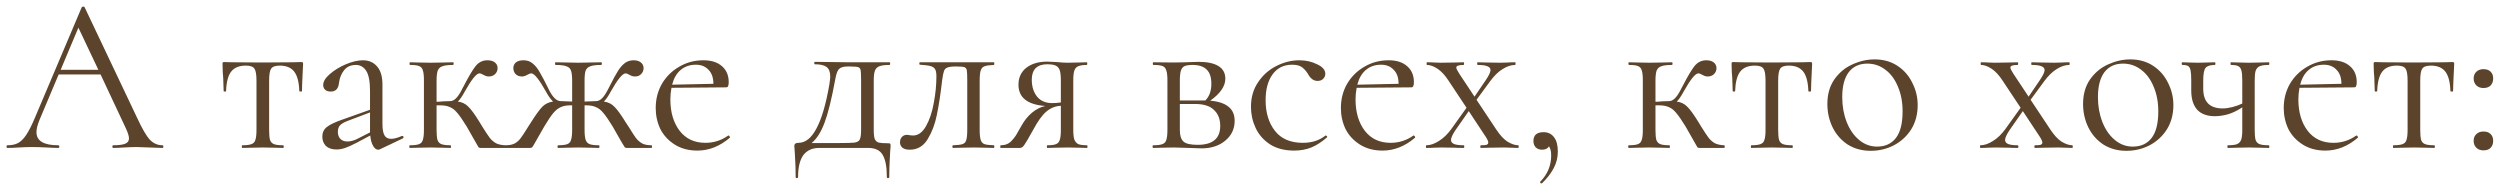 <?xml version="1.0" encoding="UTF-8"?> <svg xmlns="http://www.w3.org/2000/svg" width="338" height="25" viewBox="0 0 338 25" fill="none"> <path d="M21.97 19.64C22.05 19.64 22.09 19.7 22.09 19.82C22.09 19.94 22.05 20 21.97 20C21.59 20 21 19.98 20.2 19.94C19.4 19.9 18.82 19.88 18.46 19.88C18.02 19.88 17.46 19.9 16.78 19.94C16.14 19.98 15.65 20 15.31 20C15.23 20 15.19 19.94 15.19 19.82C15.19 19.7 15.23 19.64 15.31 19.64C16.05 19.64 16.59 19.57 16.93 19.43C17.27 19.29 17.44 19.05 17.44 18.71C17.44 18.43 17.31 18 17.05 17.42L13.6 10.07H7.93L5.35 16.19C5.07 16.87 4.93 17.43 4.93 17.87C4.93 19.05 5.91 19.64 7.87 19.64C7.97 19.64 8.02 19.7 8.02 19.82C8.02 19.94 7.97 20 7.87 20C7.51 20 6.99 19.98 6.31 19.94C5.55 19.9 4.89 19.88 4.33 19.88C3.81 19.88 3.21 19.9 2.53 19.94C1.93 19.98 1.43 20 1.03 20C0.93 20 0.88 19.94 0.88 19.82C0.88 19.7 0.93 19.64 1.03 19.64C1.59 19.64 2.06 19.54 2.44 19.34C2.84 19.12 3.21 18.75 3.55 18.23C3.91 17.69 4.3 16.92 4.72 15.92L11.05 0.98C11.09 0.92 11.16 0.89 11.26 0.89C11.36 0.89 11.42 0.92 11.44 0.98L18.52 15.89C19.2 17.37 19.78 18.37 20.26 18.89C20.74 19.39 21.31 19.64 21.97 19.64ZM8.2 9.44H13.3L10.6 3.74L8.2 9.44ZM32.756 20C32.716 20 32.696 19.94 32.696 19.82C32.696 19.7 32.716 19.64 32.756 19.64C33.316 19.64 33.726 19.59 33.986 19.49C34.266 19.39 34.446 19.2 34.526 18.92C34.626 18.62 34.676 18.17 34.676 17.57V10.91C34.676 10.09 34.586 9.55 34.406 9.29C34.226 9.01 33.836 8.87 33.236 8.87C32.336 8.87 31.676 9.14 31.256 9.68C30.836 10.22 30.606 11.1 30.566 12.32C30.566 12.36 30.506 12.38 30.386 12.38C30.286 12.38 30.236 12.36 30.236 12.32L30.176 10.52C30.156 10.3 30.136 10.04 30.116 9.74C30.096 9.42 30.086 9.06 30.086 8.66C30.086 8.54 30.096 8.47 30.116 8.45C30.136 8.41 30.206 8.39 30.326 8.39C30.746 8.39 31.116 8.4 31.436 8.42L35.456 8.45L39.566 8.42C39.906 8.4 40.286 8.39 40.706 8.39C40.846 8.39 40.926 8.41 40.946 8.45C40.966 8.47 40.976 8.54 40.976 8.66C40.876 10.66 40.826 11.88 40.826 12.32C40.826 12.36 40.766 12.38 40.646 12.38C40.546 12.38 40.486 12.36 40.466 12.32C40.426 11.1 40.196 10.22 39.776 9.68C39.356 9.14 38.706 8.87 37.826 8.87C37.226 8.87 36.836 9.01 36.656 9.29C36.476 9.55 36.386 10.09 36.386 10.91V17.57C36.386 18.17 36.426 18.62 36.506 18.92C36.606 19.2 36.786 19.39 37.046 19.49C37.306 19.59 37.716 19.64 38.276 19.64C38.336 19.64 38.366 19.7 38.366 19.82C38.366 19.94 38.336 20 38.276 20C37.776 20 37.386 19.99 37.106 19.97L35.546 19.94L34.016 19.97C33.716 19.99 33.296 20 32.756 20ZM54.407 18.38C54.487 18.38 54.537 18.43 54.557 18.53C54.577 18.61 54.547 18.67 54.467 18.71L51.377 20.18C51.297 20.22 51.217 20.24 51.137 20.24C50.877 20.24 50.647 20.07 50.447 19.73C50.247 19.39 50.117 18.92 50.057 18.32L48.197 19.31C47.577 19.63 47.067 19.86 46.667 20C46.267 20.14 45.877 20.21 45.497 20.21C44.877 20.21 44.397 20.05 44.057 19.73C43.737 19.39 43.577 18.97 43.577 18.47C43.577 17.93 43.777 17.5 44.177 17.18C44.597 16.84 45.337 16.49 46.397 16.13L50.027 14.84V12.35C50.027 11.03 49.857 10.11 49.517 9.59C49.177 9.05 48.707 8.78 48.107 8.78C47.427 8.78 46.897 9.02 46.517 9.5C46.137 9.98 45.907 10.56 45.827 11.24C45.747 12 45.377 12.38 44.717 12.38C44.397 12.38 44.147 12.3 43.967 12.14C43.787 11.98 43.697 11.76 43.697 11.48C43.697 11.02 43.997 10.53 44.597 10.01C45.197 9.49 45.917 9.05 46.757 8.69C47.617 8.33 48.387 8.15 49.067 8.15C49.867 8.15 50.507 8.43 50.987 8.99C51.467 9.53 51.707 10.35 51.707 11.45V16.76C51.707 17.46 51.797 17.97 51.977 18.29C52.157 18.61 52.457 18.77 52.877 18.77C53.257 18.77 53.747 18.64 54.347 18.38H54.407ZM50.027 17.9V17.72V15.2L46.937 16.37C46.477 16.55 46.147 16.75 45.947 16.97C45.767 17.19 45.677 17.47 45.677 17.81C45.677 18.23 45.797 18.56 46.037 18.8C46.277 19.02 46.587 19.13 46.967 19.13C47.347 19.13 47.757 19.03 48.197 18.83L50.027 17.9ZM68.325 19.64C68.365 19.64 68.385 19.7 68.385 19.82C68.385 19.94 68.365 20 68.325 20H64.995C64.855 20 64.755 19.97 64.695 19.91C64.655 19.83 64.495 19.55 64.215 19.07C63.955 18.59 63.585 17.94 63.105 17.12C62.605 16.3 62.185 15.69 61.845 15.29C61.525 14.89 61.185 14.62 60.825 14.48C60.485 14.32 60.045 14.24 59.505 14.24H59.025V17.57C59.025 18.17 59.065 18.62 59.145 18.92C59.245 19.2 59.425 19.39 59.685 19.49C59.945 19.59 60.355 19.64 60.915 19.64C60.955 19.64 60.975 19.7 60.975 19.82C60.975 19.94 60.955 20 60.915 20C60.415 20 60.015 19.99 59.715 19.97L58.215 19.94L56.595 19.97C56.315 19.99 55.925 20 55.425 20C55.365 20 55.335 19.94 55.335 19.82C55.335 19.7 55.365 19.64 55.425 19.64C55.985 19.64 56.395 19.59 56.655 19.49C56.915 19.39 57.085 19.2 57.165 18.92C57.265 18.64 57.315 18.19 57.315 17.57V10.85C57.315 10.23 57.265 9.78 57.165 9.5C57.085 9.22 56.915 9.03 56.655 8.93C56.415 8.83 56.015 8.78 55.455 8.78C55.395 8.78 55.365 8.72 55.365 8.6C55.365 8.48 55.395 8.42 55.455 8.42C55.935 8.42 56.315 8.43 56.595 8.45L58.215 8.48L59.955 8.45C60.275 8.43 60.705 8.42 61.245 8.42C61.305 8.42 61.335 8.48 61.335 8.6C61.335 8.72 61.305 8.78 61.245 8.78C60.605 8.78 60.125 8.84 59.805 8.96C59.505 9.06 59.295 9.26 59.175 9.56C59.075 9.86 59.025 10.31 59.025 10.91V13.76C59.265 13.76 59.565 13.74 59.925 13.7L60.885 13.67C61.385 13.67 61.885 13.19 62.385 12.23C62.445 12.11 62.495 12.01 62.535 11.93C62.595 11.83 62.645 11.74 62.685 11.66C63.365 10.34 63.905 9.43 64.305 8.93C64.725 8.41 65.255 8.15 65.895 8.15C66.335 8.15 66.675 8.25 66.915 8.45C67.155 8.65 67.275 8.9 67.275 9.2C67.275 9.52 67.165 9.79 66.945 10.01C66.725 10.23 66.435 10.34 66.075 10.34C65.855 10.34 65.625 10.27 65.385 10.13C65.145 9.99 64.955 9.92 64.815 9.92C64.415 9.92 63.755 10.74 62.835 12.38C62.515 12.98 62.205 13.43 61.905 13.73C62.485 13.81 62.955 14.04 63.315 14.42C63.695 14.78 64.205 15.48 64.845 16.52L65.265 17.21C65.665 17.85 65.985 18.33 66.225 18.65C66.465 18.95 66.745 19.19 67.065 19.37C67.385 19.53 67.805 19.62 68.325 19.64ZM88.064 19.64C88.124 19.64 88.154 19.7 88.154 19.82C88.154 19.94 88.124 20 88.064 20H84.764C84.624 20 84.524 19.97 84.464 19.91C84.404 19.83 84.234 19.55 83.954 19.07C83.694 18.59 83.324 17.94 82.844 17.12C82.344 16.3 81.924 15.69 81.584 15.29C81.264 14.89 80.924 14.62 80.564 14.48C80.224 14.32 79.784 14.24 79.244 14.24H79.034V17.57C79.034 18.17 79.084 18.62 79.184 18.92C79.284 19.2 79.464 19.39 79.724 19.49C79.984 19.59 80.404 19.64 80.984 19.64C81.024 19.64 81.044 19.7 81.044 19.82C81.044 19.94 81.024 20 80.984 20C80.444 20 80.024 19.99 79.724 19.97L78.194 19.94L76.634 19.97C76.354 19.99 75.964 20 75.464 20C75.404 20 75.374 19.94 75.374 19.82C75.374 19.7 75.404 19.64 75.464 19.64C76.024 19.64 76.434 19.59 76.694 19.49C76.954 19.39 77.124 19.2 77.204 18.92C77.304 18.62 77.354 18.17 77.354 17.57V14.24H77.144C76.604 14.24 76.164 14.32 75.824 14.48C75.484 14.62 75.144 14.89 74.804 15.29C74.484 15.67 74.074 16.28 73.574 17.12L72.374 19.22C72.154 19.62 72.014 19.85 71.954 19.91C71.894 19.97 71.794 20 71.654 20H68.354C68.294 20 68.264 19.94 68.264 19.82C68.264 19.7 68.294 19.64 68.354 19.64C68.854 19.64 69.264 19.56 69.584 19.4C69.904 19.22 70.174 18.98 70.394 18.68C70.634 18.36 70.944 17.89 71.324 17.27L71.804 16.52C72.464 15.48 72.974 14.78 73.334 14.42C73.714 14.04 74.194 13.81 74.774 13.73C74.414 13.37 74.094 12.92 73.814 12.38C72.894 10.74 72.234 9.92 71.834 9.92C71.694 9.92 71.504 9.99 71.264 10.13C71.024 10.27 70.794 10.34 70.574 10.34C70.214 10.34 69.924 10.23 69.704 10.01C69.504 9.79 69.404 9.52 69.404 9.2C69.404 8.9 69.514 8.65 69.734 8.45C69.974 8.25 70.324 8.15 70.784 8.15C71.284 8.15 71.704 8.3 72.044 8.6C72.404 8.9 72.714 9.29 72.974 9.77C73.254 10.23 73.684 11.05 74.264 12.23C74.764 13.19 75.274 13.67 75.794 13.67L77.354 13.73V10.91C77.354 10.29 77.304 9.84 77.204 9.56C77.104 9.26 76.894 9.06 76.574 8.96C76.274 8.84 75.784 8.78 75.104 8.78C75.064 8.78 75.044 8.72 75.044 8.6C75.044 8.48 75.064 8.42 75.104 8.42L76.724 8.45C77.044 8.47 77.534 8.48 78.194 8.48C78.854 8.48 79.344 8.47 79.664 8.45L81.284 8.42C81.344 8.42 81.374 8.48 81.374 8.6C81.374 8.72 81.344 8.78 81.284 8.78C80.624 8.78 80.134 8.84 79.814 8.96C79.514 9.06 79.304 9.25 79.184 9.53C79.084 9.81 79.034 10.25 79.034 10.85V13.73L80.624 13.67C81.124 13.67 81.624 13.19 82.124 12.23L82.424 11.66C82.884 10.74 83.254 10.06 83.534 9.62C83.814 9.16 84.124 8.8 84.464 8.54C84.804 8.28 85.204 8.15 85.664 8.15C86.084 8.15 86.414 8.25 86.654 8.45C86.894 8.65 87.014 8.9 87.014 9.2C87.014 9.52 86.904 9.79 86.684 10.01C86.484 10.23 86.204 10.34 85.844 10.34C85.604 10.34 85.364 10.27 85.124 10.13C84.884 9.99 84.704 9.92 84.584 9.92C84.164 9.92 83.494 10.74 82.574 12.38C82.254 12.98 81.944 13.43 81.644 13.73C82.224 13.81 82.694 14.04 83.054 14.42C83.434 14.78 83.944 15.48 84.584 16.52L85.094 17.3C85.474 17.92 85.774 18.38 85.994 18.68C86.234 18.98 86.514 19.22 86.834 19.4C87.154 19.56 87.564 19.64 88.064 19.64ZM98.492 18.32C98.552 18.32 98.602 18.36 98.642 18.44C98.702 18.5 98.712 18.56 98.672 18.62C97.312 19.78 95.852 20.36 94.292 20.36C93.112 20.36 92.092 20.09 91.232 19.55C90.372 19.01 89.722 18.31 89.282 17.45C88.862 16.57 88.652 15.62 88.652 14.6C88.652 13.4 88.932 12.31 89.492 11.33C90.072 10.35 90.852 9.58 91.832 9.02C92.812 8.44 93.902 8.15 95.102 8.15C96.182 8.15 97.022 8.42 97.622 8.96C98.222 9.48 98.522 10.2 98.522 11.12C98.522 11.36 98.492 11.54 98.432 11.66C98.392 11.76 98.302 11.81 98.162 11.81L90.782 11.87C90.682 12.41 90.632 12.93 90.632 13.43C90.632 15.17 91.052 16.59 91.892 17.69C92.732 18.77 93.892 19.31 95.372 19.31C96.512 19.31 97.542 18.98 98.462 18.32H98.492ZM94.082 8.75C93.262 8.75 92.572 8.99 92.012 9.47C91.472 9.93 91.092 10.59 90.872 11.45L96.452 11.33C96.452 10.51 96.232 9.88 95.792 9.44C95.372 8.98 94.802 8.75 94.082 8.75ZM120.11 19.37C120.25 19.37 120.33 19.39 120.35 19.43C120.39 19.45 120.41 19.55 120.41 19.73C120.41 19.81 120.39 20.07 120.35 20.51C120.35 20.69 120.33 21.08 120.29 21.68C120.25 22.3 120.23 23.05 120.23 23.93C120.23 24.03 120.17 24.08 120.05 24.08C119.95 24.08 119.9 24.03 119.9 23.93C119.9 22.55 119.71 21.55 119.33 20.93C118.97 20.31 118.32 20 117.38 20H110.75C109.83 20 109.12 20.32 108.62 20.96C108.14 21.62 107.9 22.61 107.9 23.93C107.9 24.03 107.84 24.08 107.72 24.08C107.62 24.08 107.57 24.03 107.57 23.93C107.57 23.01 107.55 22.25 107.51 21.65C107.47 21.05 107.45 20.68 107.45 20.54C107.41 20.1 107.39 19.83 107.39 19.73C107.39 19.45 107.58 19.31 107.96 19.31C108.9 19.31 109.71 18.66 110.39 17.36C111.09 16.06 111.67 14.08 112.13 11.42C112.21 10.86 112.25 10.51 112.25 10.37C112.25 9.73 112.08 9.29 111.74 9.05C111.42 8.81 110.89 8.69 110.15 8.69C110.11 8.69 110.09 8.64 110.09 8.54C110.09 8.42 110.11 8.36 110.15 8.36L114.68 8.42H120.29C120.33 8.42 120.35 8.48 120.35 8.6C120.35 8.72 120.33 8.78 120.29 8.78C119.65 8.78 119.18 8.84 118.88 8.96C118.58 9.08 118.38 9.29 118.28 9.59C118.18 9.87 118.13 10.31 118.13 10.91V17.57C118.13 18.15 118.18 18.57 118.28 18.83C118.4 19.07 118.58 19.22 118.82 19.28C119.08 19.34 119.51 19.37 120.11 19.37ZM116.42 10.85C116.42 10.17 116.4 9.72 116.36 9.5C116.32 9.28 116.21 9.14 116.03 9.08C115.85 9.02 115.48 8.99 114.92 8.99H114.56C114 8.99 113.61 9.12 113.39 9.38C113.19 9.62 113.03 10.1 112.91 10.82C112.43 13.42 111.95 15.35 111.47 16.61C111.01 17.85 110.43 18.76 109.73 19.34H113.42C114.46 19.34 115.16 19.32 115.52 19.28C115.9 19.22 116.14 19.08 116.24 18.86C116.36 18.62 116.42 18.19 116.42 17.57V10.85ZM123.002 20.24C122.562 20.24 122.232 20.15 122.012 19.97C121.792 19.79 121.682 19.55 121.682 19.25C121.682 18.93 121.772 18.68 121.952 18.5C122.132 18.32 122.352 18.23 122.612 18.23C122.752 18.23 122.892 18.25 123.032 18.29C123.172 18.31 123.312 18.32 123.452 18.32C124.132 18.32 124.712 17.9 125.192 17.06C125.672 16.22 126.022 15.18 126.242 13.94C126.482 12.7 126.602 11.49 126.602 10.31C126.602 9.87 126.542 9.55 126.422 9.35C126.302 9.15 126.092 9.01 125.792 8.93C125.512 8.85 125.042 8.79 124.382 8.75C124.322 8.75 124.292 8.7 124.292 8.6C124.292 8.48 124.322 8.42 124.382 8.42H129.212H134.372C134.412 8.42 134.432 8.48 134.432 8.6C134.432 8.72 134.412 8.78 134.372 8.78C133.792 8.8 133.372 8.86 133.112 8.96C132.872 9.04 132.702 9.22 132.602 9.5C132.502 9.78 132.452 10.25 132.452 10.91V17.57C132.452 18.21 132.502 18.67 132.602 18.95C132.702 19.23 132.872 19.41 133.112 19.49C133.352 19.57 133.772 19.62 134.372 19.64C134.412 19.64 134.432 19.7 134.432 19.82C134.432 19.94 134.412 20 134.372 20C133.852 20 133.452 19.99 133.172 19.97L131.672 19.94L130.052 19.97C129.752 19.99 129.352 20 128.852 20C128.792 20 128.762 19.94 128.762 19.82C128.762 19.7 128.792 19.64 128.852 19.64C129.452 19.62 129.872 19.57 130.112 19.49C130.372 19.41 130.542 19.24 130.622 18.98C130.722 18.7 130.772 18.23 130.772 17.57V10.85C130.772 10.17 130.752 9.72 130.712 9.5C130.672 9.28 130.562 9.14 130.382 9.08C130.202 9.02 129.852 8.99 129.332 8.99H129.152C128.652 8.99 128.292 9.04 128.072 9.14C127.852 9.22 127.702 9.38 127.622 9.62C127.542 9.84 127.462 10.24 127.382 10.82C127.162 12.74 126.922 14.31 126.662 15.53C126.422 16.75 126.012 17.84 125.432 18.8C124.852 19.76 124.042 20.24 123.002 20.24ZM146.967 19.64C147.007 19.64 147.027 19.7 147.027 19.82C147.027 19.94 147.007 20 146.967 20C146.507 20 146.147 19.99 145.887 19.97L144.357 19.94L142.767 19.97C142.487 19.99 142.097 20 141.597 20C141.557 20 141.537 19.94 141.537 19.82C141.537 19.7 141.557 19.64 141.597 19.64C142.137 19.64 142.527 19.59 142.767 19.49C143.027 19.39 143.197 19.2 143.277 18.92C143.377 18.64 143.427 18.19 143.427 17.57V14.3C142.687 14.34 142.037 14.6 141.477 15.08C140.917 15.54 140.317 16.37 139.677 17.57C139.077 18.65 138.677 19.33 138.477 19.61C138.297 19.87 138.107 20 137.907 20H135.297C135.257 20 135.237 19.94 135.237 19.82C135.237 19.7 135.257 19.64 135.297 19.64C135.897 19.64 136.377 19.45 136.737 19.07C137.117 18.67 137.417 18.25 137.637 17.81C137.877 17.37 138.037 17.09 138.117 16.97C138.497 16.29 138.957 15.72 139.497 15.26C140.057 14.78 140.667 14.47 141.327 14.33C138.907 14.15 137.697 13.19 137.697 11.45C137.697 10.49 138.047 9.73 138.747 9.17C139.467 8.61 140.417 8.33 141.597 8.33C141.817 8.33 142.247 8.35 142.887 8.39C143.427 8.45 143.917 8.48 144.357 8.48L145.857 8.45C146.117 8.43 146.477 8.42 146.937 8.42C146.977 8.42 146.997 8.48 146.997 8.6C146.997 8.72 146.977 8.78 146.937 8.78C146.417 8.78 146.027 8.84 145.767 8.96C145.527 9.06 145.357 9.25 145.257 9.53C145.157 9.81 145.107 10.25 145.107 10.85V17.57C145.107 18.15 145.157 18.59 145.257 18.89C145.377 19.17 145.557 19.37 145.797 19.49C146.057 19.59 146.447 19.64 146.967 19.64ZM139.497 10.76C139.497 11.7 139.737 12.47 140.217 13.07C140.697 13.65 141.377 13.94 142.257 13.94C142.637 13.94 143.027 13.91 143.427 13.85V10.91C143.427 10.27 143.377 9.8 143.277 9.5C143.177 9.2 142.997 8.99 142.737 8.87C142.477 8.75 142.087 8.69 141.567 8.69C140.887 8.69 140.367 8.87 140.007 9.23C139.667 9.59 139.497 10.1 139.497 10.76ZM163.625 13.61C164.745 13.71 165.575 13.99 166.115 14.45C166.655 14.89 166.925 15.52 166.925 16.34C166.925 17.42 166.505 18.31 165.665 19.01C164.825 19.71 163.755 20.06 162.455 20.06C162.155 20.06 161.585 20.04 160.745 20C159.785 19.96 159.105 19.94 158.705 19.94L157.115 19.97C156.835 19.99 156.435 20 155.915 20C155.855 20 155.825 19.94 155.825 19.82C155.825 19.7 155.855 19.64 155.915 19.64C156.475 19.64 156.885 19.59 157.145 19.49C157.425 19.39 157.605 19.2 157.685 18.92C157.785 18.62 157.835 18.17 157.835 17.57V10.85C157.835 10.25 157.785 9.81 157.685 9.53C157.605 9.23 157.435 9.03 157.175 8.93C156.915 8.83 156.505 8.78 155.945 8.78C155.885 8.78 155.855 8.72 155.855 8.6C155.855 8.48 155.885 8.42 155.945 8.42L158.705 8.45L160.265 8.42C161.065 8.38 161.655 8.36 162.035 8.36C163.215 8.36 164.115 8.55 164.735 8.93C165.355 9.31 165.665 9.88 165.665 10.64C165.665 11.16 165.495 11.66 165.155 12.14C164.835 12.62 164.325 13.11 163.625 13.61ZM161.255 8.78C160.775 8.78 160.415 8.83 160.175 8.93C159.935 9.03 159.765 9.23 159.665 9.53C159.565 9.83 159.515 10.29 159.515 10.91V13.58H162.635H162.965C163.505 13.04 163.775 12.29 163.775 11.33C163.775 10.45 163.565 9.81 163.145 9.41C162.725 8.99 162.095 8.78 161.255 8.78ZM161.915 19.58C163.955 19.58 164.975 18.73 164.975 17.03C164.975 16.11 164.695 15.39 164.135 14.87C163.595 14.33 162.745 14.06 161.585 14.06H159.515V17.57C159.515 18.31 159.675 18.83 159.995 19.13C160.315 19.43 160.955 19.58 161.915 19.58ZM174.981 20.36C173.681 20.36 172.591 20.08 171.711 19.52C170.831 18.94 170.181 18.2 169.761 17.3C169.341 16.4 169.131 15.45 169.131 14.45C169.131 13.17 169.451 12.06 170.091 11.12C170.731 10.16 171.551 9.43 172.551 8.93C173.571 8.41 174.611 8.15 175.671 8.15C176.551 8.15 177.351 8.33 178.071 8.69C178.811 9.03 179.181 9.46 179.181 9.98C179.181 10.24 179.081 10.47 178.881 10.67C178.701 10.85 178.451 10.94 178.131 10.94C177.591 10.94 177.151 10.61 176.811 9.95C176.551 9.55 176.271 9.25 175.971 9.05C175.671 8.85 175.241 8.75 174.681 8.75C173.561 8.75 172.681 9.19 172.041 10.07C171.421 10.93 171.111 12.09 171.111 13.55C171.111 15.23 171.531 16.61 172.371 17.69C173.211 18.77 174.471 19.31 176.151 19.31C177.371 19.31 178.391 18.98 179.211 18.32H179.241C179.301 18.32 179.351 18.35 179.391 18.41C179.451 18.47 179.461 18.52 179.421 18.56C178.721 19.18 178.011 19.64 177.291 19.94C176.591 20.22 175.821 20.36 174.981 20.36ZM191.129 18.32C191.189 18.32 191.239 18.36 191.279 18.44C191.339 18.5 191.349 18.56 191.309 18.62C189.949 19.78 188.489 20.36 186.929 20.36C185.749 20.36 184.729 20.09 183.869 19.55C183.009 19.01 182.359 18.31 181.919 17.45C181.499 16.57 181.289 15.62 181.289 14.6C181.289 13.4 181.569 12.31 182.129 11.33C182.709 10.35 183.489 9.58 184.469 9.02C185.449 8.44 186.539 8.15 187.739 8.15C188.819 8.15 189.659 8.42 190.259 8.96C190.859 9.48 191.159 10.2 191.159 11.12C191.159 11.36 191.129 11.54 191.069 11.66C191.029 11.76 190.939 11.81 190.799 11.81L183.419 11.87C183.319 12.41 183.269 12.93 183.269 13.43C183.269 15.17 183.689 16.59 184.529 17.69C185.369 18.77 186.529 19.31 188.009 19.31C189.149 19.31 190.179 18.98 191.099 18.32H191.129ZM186.719 8.75C185.899 8.75 185.209 8.99 184.649 9.47C184.109 9.93 183.729 10.59 183.509 11.45L189.089 11.33C189.089 10.51 188.869 9.88 188.429 9.44C188.009 8.98 187.439 8.75 186.719 8.75ZM205.265 19.64C205.305 19.64 205.325 19.7 205.325 19.82C205.325 19.94 205.305 20 205.265 20L204.305 19.97C204.085 19.95 203.765 19.94 203.345 19.94L201.425 19.97C201.125 19.99 200.725 20 200.225 20C200.165 20 200.135 19.94 200.135 19.82C200.135 19.7 200.165 19.64 200.225 19.64C200.585 19.64 200.835 19.62 200.975 19.58C201.135 19.52 201.215 19.42 201.215 19.28C201.215 19.1 201.095 18.83 200.855 18.47L198.575 15.02L196.775 17.6C196.375 18.2 196.175 18.64 196.175 18.92C196.175 19.16 196.305 19.34 196.565 19.46C196.845 19.58 197.285 19.64 197.885 19.64C197.945 19.64 197.975 19.7 197.975 19.82C197.975 19.94 197.945 20 197.885 20C197.345 20 196.945 19.99 196.685 19.97L194.885 19.94L193.805 19.97C193.605 19.99 193.285 20 192.845 20C192.805 20 192.785 19.94 192.785 19.82C192.785 19.7 192.805 19.64 192.845 19.64C193.365 19.64 193.925 19.45 194.525 19.07C195.145 18.69 195.715 18.14 196.235 17.42L198.275 14.57L195.845 10.91C195.365 10.17 194.865 9.63 194.345 9.29C193.825 8.95 193.355 8.78 192.935 8.78C192.895 8.78 192.875 8.72 192.875 8.6C192.875 8.48 192.895 8.42 192.935 8.42C193.355 8.42 193.665 8.43 193.865 8.45L194.795 8.48L196.715 8.45C196.995 8.43 197.385 8.42 197.885 8.42C197.925 8.42 197.945 8.48 197.945 8.6C197.945 8.72 197.925 8.78 197.885 8.78C197.545 8.78 197.295 8.81 197.135 8.87C196.975 8.91 196.895 9 196.895 9.14C196.895 9.28 197.025 9.55 197.285 9.95L199.355 13.07L200.885 10.82C201.305 10.2 201.515 9.75 201.515 9.47C201.515 9.23 201.375 9.06 201.095 8.96C200.835 8.84 200.395 8.78 199.775 8.78C199.735 8.78 199.715 8.72 199.715 8.6C199.715 8.48 199.735 8.42 199.775 8.42C200.315 8.42 200.725 8.43 201.005 8.45L202.805 8.48L203.885 8.45C204.085 8.43 204.405 8.42 204.845 8.42C204.885 8.42 204.905 8.48 204.905 8.6C204.905 8.72 204.885 8.78 204.845 8.78C204.305 8.78 203.735 8.97 203.135 9.35C202.555 9.71 201.995 10.26 201.455 11L199.625 13.49L202.295 17.51C202.795 18.27 203.305 18.82 203.825 19.16C204.365 19.48 204.845 19.64 205.265 19.64ZM208.699 17.87C209.299 17.87 209.769 18.1 210.109 18.56C210.449 19 210.619 19.64 210.619 20.48C210.619 21.28 210.439 22.02 210.079 22.7C209.719 23.4 209.189 24.09 208.489 24.77C208.469 24.79 208.439 24.8 208.399 24.8C208.339 24.8 208.289 24.77 208.249 24.71C208.209 24.65 208.209 24.6 208.249 24.56C209.229 23.56 209.719 22.38 209.719 21.02C209.719 20.46 209.619 20.05 209.419 19.79C209.239 20.09 208.929 20.24 208.489 20.24C208.129 20.24 207.839 20.13 207.619 19.91C207.419 19.69 207.319 19.41 207.319 19.07C207.319 18.27 207.779 17.87 208.699 17.87ZM233.12 19.64C233.16 19.64 233.18 19.7 233.18 19.82C233.18 19.94 233.16 20 233.12 20H229.79C229.65 20 229.55 19.97 229.49 19.91C229.45 19.83 229.29 19.55 229.01 19.07C228.75 18.59 228.38 17.94 227.9 17.12C227.4 16.3 226.98 15.69 226.64 15.29C226.32 14.89 225.98 14.62 225.62 14.48C225.28 14.32 224.84 14.24 224.3 14.24H223.82V17.57C223.82 18.17 223.86 18.62 223.94 18.92C224.04 19.2 224.22 19.39 224.48 19.49C224.74 19.59 225.15 19.64 225.71 19.64C225.75 19.64 225.77 19.7 225.77 19.82C225.77 19.94 225.75 20 225.71 20C225.21 20 224.81 19.99 224.51 19.97L223.01 19.94L221.39 19.97C221.11 19.99 220.72 20 220.22 20C220.16 20 220.13 19.94 220.13 19.82C220.13 19.7 220.16 19.64 220.22 19.64C220.78 19.64 221.19 19.59 221.45 19.49C221.71 19.39 221.88 19.2 221.96 18.92C222.06 18.64 222.11 18.19 222.11 17.57V10.85C222.11 10.23 222.06 9.78 221.96 9.5C221.88 9.22 221.71 9.03 221.45 8.93C221.21 8.83 220.81 8.78 220.25 8.78C220.19 8.78 220.16 8.72 220.16 8.6C220.16 8.48 220.19 8.42 220.25 8.42C220.73 8.42 221.11 8.43 221.39 8.45L223.01 8.48L224.75 8.45C225.07 8.43 225.5 8.42 226.04 8.42C226.1 8.42 226.13 8.48 226.13 8.6C226.13 8.72 226.1 8.78 226.04 8.78C225.4 8.78 224.92 8.84 224.6 8.96C224.3 9.06 224.09 9.26 223.97 9.56C223.87 9.86 223.82 10.31 223.82 10.91V13.76C224.06 13.76 224.36 13.74 224.72 13.7L225.68 13.67C226.18 13.67 226.68 13.19 227.18 12.23C227.24 12.11 227.29 12.01 227.33 11.93C227.39 11.83 227.44 11.74 227.48 11.66C228.16 10.34 228.7 9.43 229.1 8.93C229.52 8.41 230.05 8.15 230.69 8.15C231.13 8.15 231.47 8.25 231.71 8.45C231.95 8.65 232.07 8.9 232.07 9.2C232.07 9.52 231.96 9.79 231.74 10.01C231.52 10.23 231.23 10.34 230.87 10.34C230.65 10.34 230.42 10.27 230.18 10.13C229.94 9.99 229.75 9.92 229.61 9.92C229.21 9.92 228.55 10.74 227.63 12.38C227.31 12.98 227 13.43 226.7 13.73C227.28 13.81 227.75 14.04 228.11 14.42C228.49 14.78 229 15.48 229.64 16.52L230.06 17.21C230.46 17.85 230.78 18.33 231.02 18.65C231.26 18.95 231.54 19.19 231.86 19.37C232.18 19.53 232.6 19.62 233.12 19.64ZM236.779 20C236.739 20 236.719 19.94 236.719 19.82C236.719 19.7 236.739 19.64 236.779 19.64C237.339 19.64 237.749 19.59 238.009 19.49C238.289 19.39 238.469 19.2 238.549 18.92C238.649 18.62 238.699 18.17 238.699 17.57V10.91C238.699 10.09 238.609 9.55 238.429 9.29C238.249 9.01 237.859 8.87 237.259 8.87C236.359 8.87 235.699 9.14 235.279 9.68C234.859 10.22 234.629 11.1 234.589 12.32C234.589 12.36 234.529 12.38 234.409 12.38C234.309 12.38 234.259 12.36 234.259 12.32L234.199 10.52C234.179 10.3 234.159 10.04 234.139 9.74C234.119 9.42 234.109 9.06 234.109 8.66C234.109 8.54 234.119 8.47 234.139 8.45C234.159 8.41 234.229 8.39 234.349 8.39C234.769 8.39 235.139 8.4 235.459 8.42L239.479 8.45L243.589 8.42C243.929 8.4 244.309 8.39 244.729 8.39C244.869 8.39 244.949 8.41 244.969 8.45C244.989 8.47 244.999 8.54 244.999 8.66C244.899 10.66 244.849 11.88 244.849 12.32C244.849 12.36 244.789 12.38 244.669 12.38C244.569 12.38 244.509 12.36 244.489 12.32C244.449 11.1 244.219 10.22 243.799 9.68C243.379 9.14 242.729 8.87 241.849 8.87C241.249 8.87 240.859 9.01 240.679 9.29C240.499 9.55 240.409 10.09 240.409 10.91V17.57C240.409 18.17 240.449 18.62 240.529 18.92C240.629 19.2 240.809 19.39 241.069 19.49C241.329 19.59 241.739 19.64 242.299 19.64C242.359 19.64 242.389 19.7 242.389 19.82C242.389 19.94 242.359 20 242.299 20C241.799 20 241.409 19.99 241.129 19.97L239.569 19.94L238.039 19.97C237.739 19.99 237.319 20 236.779 20ZM252.91 20.39C251.75 20.39 250.72 20.11 249.82 19.55C248.94 18.97 248.26 18.2 247.78 17.24C247.3 16.26 247.06 15.2 247.06 14.06C247.06 12.76 247.37 11.66 247.99 10.76C248.63 9.84 249.44 9.16 250.42 8.72C251.42 8.26 252.43 8.03 253.45 8.03C254.63 8.03 255.66 8.32 256.54 8.9C257.42 9.48 258.09 10.25 258.55 11.21C259.03 12.15 259.27 13.15 259.27 14.21C259.27 15.45 258.98 16.54 258.4 17.48C257.82 18.4 257.04 19.12 256.06 19.64C255.1 20.14 254.05 20.39 252.91 20.39ZM253.78 19.82C254.88 19.82 255.73 19.43 256.33 18.65C256.93 17.87 257.23 16.67 257.23 15.05C257.23 13.81 257.02 12.7 256.6 11.72C256.2 10.74 255.64 9.98 254.92 9.44C254.2 8.88 253.38 8.6 252.46 8.6C251.38 8.6 250.54 8.99 249.94 9.77C249.36 10.55 249.07 11.67 249.07 13.13C249.07 14.35 249.27 15.47 249.67 16.49C250.07 17.51 250.63 18.32 251.35 18.92C252.07 19.52 252.88 19.82 253.78 19.82ZM280.177 19.64C280.217 19.64 280.237 19.7 280.237 19.82C280.237 19.94 280.217 20 280.177 20L279.217 19.97C278.997 19.95 278.677 19.94 278.257 19.94L276.337 19.97C276.037 19.99 275.637 20 275.137 20C275.077 20 275.047 19.94 275.047 19.82C275.047 19.7 275.077 19.64 275.137 19.64C275.497 19.64 275.747 19.62 275.887 19.58C276.047 19.52 276.127 19.42 276.127 19.28C276.127 19.1 276.007 18.83 275.767 18.47L273.487 15.02L271.687 17.6C271.287 18.2 271.087 18.64 271.087 18.92C271.087 19.16 271.217 19.34 271.477 19.46C271.757 19.58 272.197 19.64 272.797 19.64C272.857 19.64 272.887 19.7 272.887 19.82C272.887 19.94 272.857 20 272.797 20C272.257 20 271.857 19.99 271.597 19.97L269.797 19.94L268.717 19.97C268.517 19.99 268.197 20 267.757 20C267.717 20 267.697 19.94 267.697 19.82C267.697 19.7 267.717 19.64 267.757 19.64C268.277 19.64 268.837 19.45 269.437 19.07C270.057 18.69 270.627 18.14 271.147 17.42L273.187 14.57L270.757 10.91C270.277 10.17 269.777 9.63 269.257 9.29C268.737 8.95 268.267 8.78 267.847 8.78C267.807 8.78 267.787 8.72 267.787 8.6C267.787 8.48 267.807 8.42 267.847 8.42C268.267 8.42 268.577 8.43 268.777 8.45L269.707 8.48L271.627 8.45C271.907 8.43 272.297 8.42 272.797 8.42C272.837 8.42 272.857 8.48 272.857 8.6C272.857 8.72 272.837 8.78 272.797 8.78C272.457 8.78 272.207 8.81 272.047 8.87C271.887 8.91 271.807 9 271.807 9.14C271.807 9.28 271.937 9.55 272.197 9.95L274.267 13.07L275.797 10.82C276.217 10.2 276.427 9.75 276.427 9.47C276.427 9.23 276.287 9.06 276.007 8.96C275.747 8.84 275.307 8.78 274.687 8.78C274.647 8.78 274.627 8.72 274.627 8.6C274.627 8.48 274.647 8.42 274.687 8.42C275.227 8.42 275.637 8.43 275.917 8.45L277.717 8.48L278.797 8.45C278.997 8.43 279.317 8.42 279.757 8.42C279.797 8.42 279.817 8.48 279.817 8.6C279.817 8.72 279.797 8.78 279.757 8.78C279.217 8.78 278.647 8.97 278.047 9.35C277.467 9.71 276.907 10.26 276.367 11L274.537 13.49L277.207 17.51C277.707 18.27 278.217 18.82 278.737 19.16C279.277 19.48 279.757 19.64 280.177 19.64ZM287.481 20.39C286.321 20.39 285.291 20.11 284.391 19.55C283.511 18.97 282.831 18.2 282.351 17.24C281.871 16.26 281.631 15.2 281.631 14.06C281.631 12.76 281.941 11.66 282.561 10.76C283.201 9.84 284.011 9.16 284.991 8.72C285.991 8.26 287.001 8.03 288.021 8.03C289.201 8.03 290.231 8.32 291.111 8.9C291.991 9.48 292.661 10.25 293.121 11.21C293.601 12.15 293.841 13.15 293.841 14.21C293.841 15.45 293.551 16.54 292.971 17.48C292.391 18.4 291.611 19.12 290.631 19.64C289.671 20.14 288.621 20.39 287.481 20.39ZM288.351 19.82C289.451 19.82 290.301 19.43 290.901 18.65C291.501 17.87 291.801 16.67 291.801 15.05C291.801 13.81 291.591 12.7 291.171 11.72C290.771 10.74 290.211 9.98 289.491 9.44C288.771 8.88 287.951 8.6 287.031 8.6C285.951 8.6 285.111 8.99 284.511 9.77C283.931 10.55 283.641 11.67 283.641 13.13C283.641 14.35 283.841 15.47 284.241 16.49C284.641 17.51 285.201 18.32 285.921 18.92C286.641 19.52 287.451 19.82 288.351 19.82ZM306.726 19.64C306.786 19.64 306.816 19.7 306.816 19.82C306.816 19.94 306.786 20 306.726 20C306.226 20 305.826 19.99 305.526 19.97L304.026 19.94L302.436 19.97C302.136 19.99 301.726 20 301.206 20C301.166 20 301.146 19.94 301.146 19.82C301.146 19.7 301.166 19.64 301.206 19.64C301.766 19.64 302.176 19.59 302.436 19.49C302.716 19.37 302.906 19.17 303.006 18.89C303.106 18.61 303.156 18.17 303.156 17.57V14.51C302.536 14.93 301.906 15.24 301.266 15.44C300.626 15.62 300.026 15.71 299.466 15.71C298.406 15.71 297.606 15.42 297.066 14.84C296.526 14.24 296.256 13.37 296.256 12.23V10.85C296.256 10.25 296.226 9.81 296.166 9.53C296.106 9.23 295.996 9.03 295.836 8.93C295.676 8.83 295.416 8.78 295.056 8.78C294.996 8.78 294.966 8.72 294.966 8.6C294.966 8.48 294.996 8.42 295.056 8.42C295.436 8.42 295.726 8.43 295.926 8.45L297.126 8.48L298.416 8.45C298.676 8.43 299.016 8.42 299.436 8.42C299.496 8.42 299.526 8.48 299.526 8.6C299.526 8.72 299.496 8.78 299.436 8.78C298.816 8.78 298.396 8.92 298.176 9.2C297.976 9.48 297.876 10.05 297.876 10.91V11.99C297.876 13.77 298.756 14.66 300.516 14.66C300.896 14.66 301.326 14.6 301.806 14.48C302.286 14.36 302.736 14.2 303.156 14V10.85C303.156 10.25 303.116 9.81 303.036 9.53C302.956 9.23 302.806 9.03 302.586 8.93C302.386 8.83 302.066 8.78 301.626 8.78C301.586 8.78 301.566 8.72 301.566 8.6C301.566 8.48 301.586 8.42 301.626 8.42C302.066 8.42 302.416 8.43 302.676 8.45L304.026 8.48L305.556 8.45C305.856 8.43 306.246 8.42 306.726 8.42C306.786 8.42 306.816 8.48 306.816 8.6C306.816 8.72 306.786 8.78 306.726 8.78C306.166 8.78 305.756 8.84 305.496 8.96C305.236 9.08 305.056 9.29 304.956 9.59C304.876 9.87 304.836 10.31 304.836 10.91V17.57C304.836 18.17 304.876 18.62 304.956 18.92C305.056 19.2 305.236 19.39 305.496 19.49C305.756 19.59 306.166 19.64 306.726 19.64ZM318.6 18.32C318.66 18.32 318.71 18.36 318.75 18.44C318.81 18.5 318.82 18.56 318.78 18.62C317.42 19.78 315.96 20.36 314.4 20.36C313.22 20.36 312.2 20.09 311.34 19.55C310.48 19.01 309.83 18.31 309.39 17.45C308.97 16.57 308.76 15.62 308.76 14.6C308.76 13.4 309.04 12.31 309.6 11.33C310.18 10.35 310.96 9.58 311.94 9.02C312.92 8.44 314.01 8.15 315.21 8.15C316.29 8.15 317.13 8.42 317.73 8.96C318.33 9.48 318.63 10.2 318.63 11.12C318.63 11.36 318.6 11.54 318.54 11.66C318.5 11.76 318.41 11.81 318.27 11.81L310.89 11.87C310.79 12.41 310.74 12.93 310.74 13.43C310.74 15.17 311.16 16.59 312 17.69C312.84 18.77 314 19.31 315.48 19.31C316.62 19.31 317.65 18.98 318.57 18.32H318.6ZM314.19 8.75C313.37 8.75 312.68 8.99 312.12 9.47C311.58 9.93 311.2 10.59 310.98 11.45L316.56 11.33C316.56 10.51 316.34 9.88 315.9 9.44C315.48 8.98 314.91 8.75 314.19 8.75ZM323.586 20C323.546 20 323.526 19.94 323.526 19.82C323.526 19.7 323.546 19.64 323.586 19.64C324.146 19.64 324.556 19.59 324.816 19.49C325.096 19.39 325.276 19.2 325.356 18.92C325.456 18.62 325.506 18.17 325.506 17.57V10.91C325.506 10.09 325.416 9.55 325.236 9.29C325.056 9.01 324.666 8.87 324.066 8.87C323.166 8.87 322.506 9.14 322.086 9.68C321.666 10.22 321.436 11.1 321.396 12.32C321.396 12.36 321.336 12.38 321.216 12.38C321.116 12.38 321.066 12.36 321.066 12.32L321.006 10.52C320.986 10.3 320.966 10.04 320.946 9.74C320.926 9.42 320.916 9.06 320.916 8.66C320.916 8.54 320.926 8.47 320.946 8.45C320.966 8.41 321.036 8.39 321.156 8.39C321.576 8.39 321.946 8.4 322.266 8.42L326.286 8.45L330.396 8.42C330.736 8.4 331.116 8.39 331.536 8.39C331.676 8.39 331.756 8.41 331.776 8.45C331.796 8.47 331.806 8.54 331.806 8.66C331.706 10.66 331.656 11.88 331.656 12.32C331.656 12.36 331.596 12.38 331.476 12.38C331.376 12.38 331.316 12.36 331.296 12.32C331.256 11.1 331.026 10.22 330.606 9.68C330.186 9.14 329.536 8.87 328.656 8.87C328.056 8.87 327.666 9.01 327.486 9.29C327.306 9.55 327.216 10.09 327.216 10.91V17.57C327.216 18.17 327.256 18.62 327.336 18.92C327.436 19.2 327.616 19.39 327.876 19.49C328.136 19.59 328.546 19.64 329.106 19.64C329.166 19.64 329.196 19.7 329.196 19.82C329.196 19.94 329.166 20 329.106 20C328.606 20 328.216 19.99 327.936 19.97L326.376 19.94L324.846 19.97C324.546 19.99 324.126 20 323.586 20ZM335.757 20.33C335.357 20.33 335.037 20.21 334.797 19.97C334.557 19.73 334.437 19.42 334.437 19.04C334.437 18.66 334.557 18.36 334.797 18.14C335.037 17.9 335.357 17.78 335.757 17.78C336.177 17.78 336.497 17.89 336.717 18.11C336.957 18.33 337.077 18.64 337.077 19.04C337.077 19.44 336.957 19.76 336.717 20C336.497 20.22 336.177 20.33 335.757 20.33ZM335.757 11.9C335.357 11.9 335.037 11.78 334.797 11.54C334.557 11.3 334.437 10.99 334.437 10.61C334.437 10.23 334.557 9.93 334.797 9.71C335.037 9.47 335.357 9.35 335.757 9.35C336.177 9.35 336.497 9.46 336.717 9.68C336.957 9.9 337.077 10.21 337.077 10.61C337.077 11.01 336.957 11.33 336.717 11.57C336.497 11.79 336.177 11.9 335.757 11.9Z" fill="#5B442B"></path> </svg> 